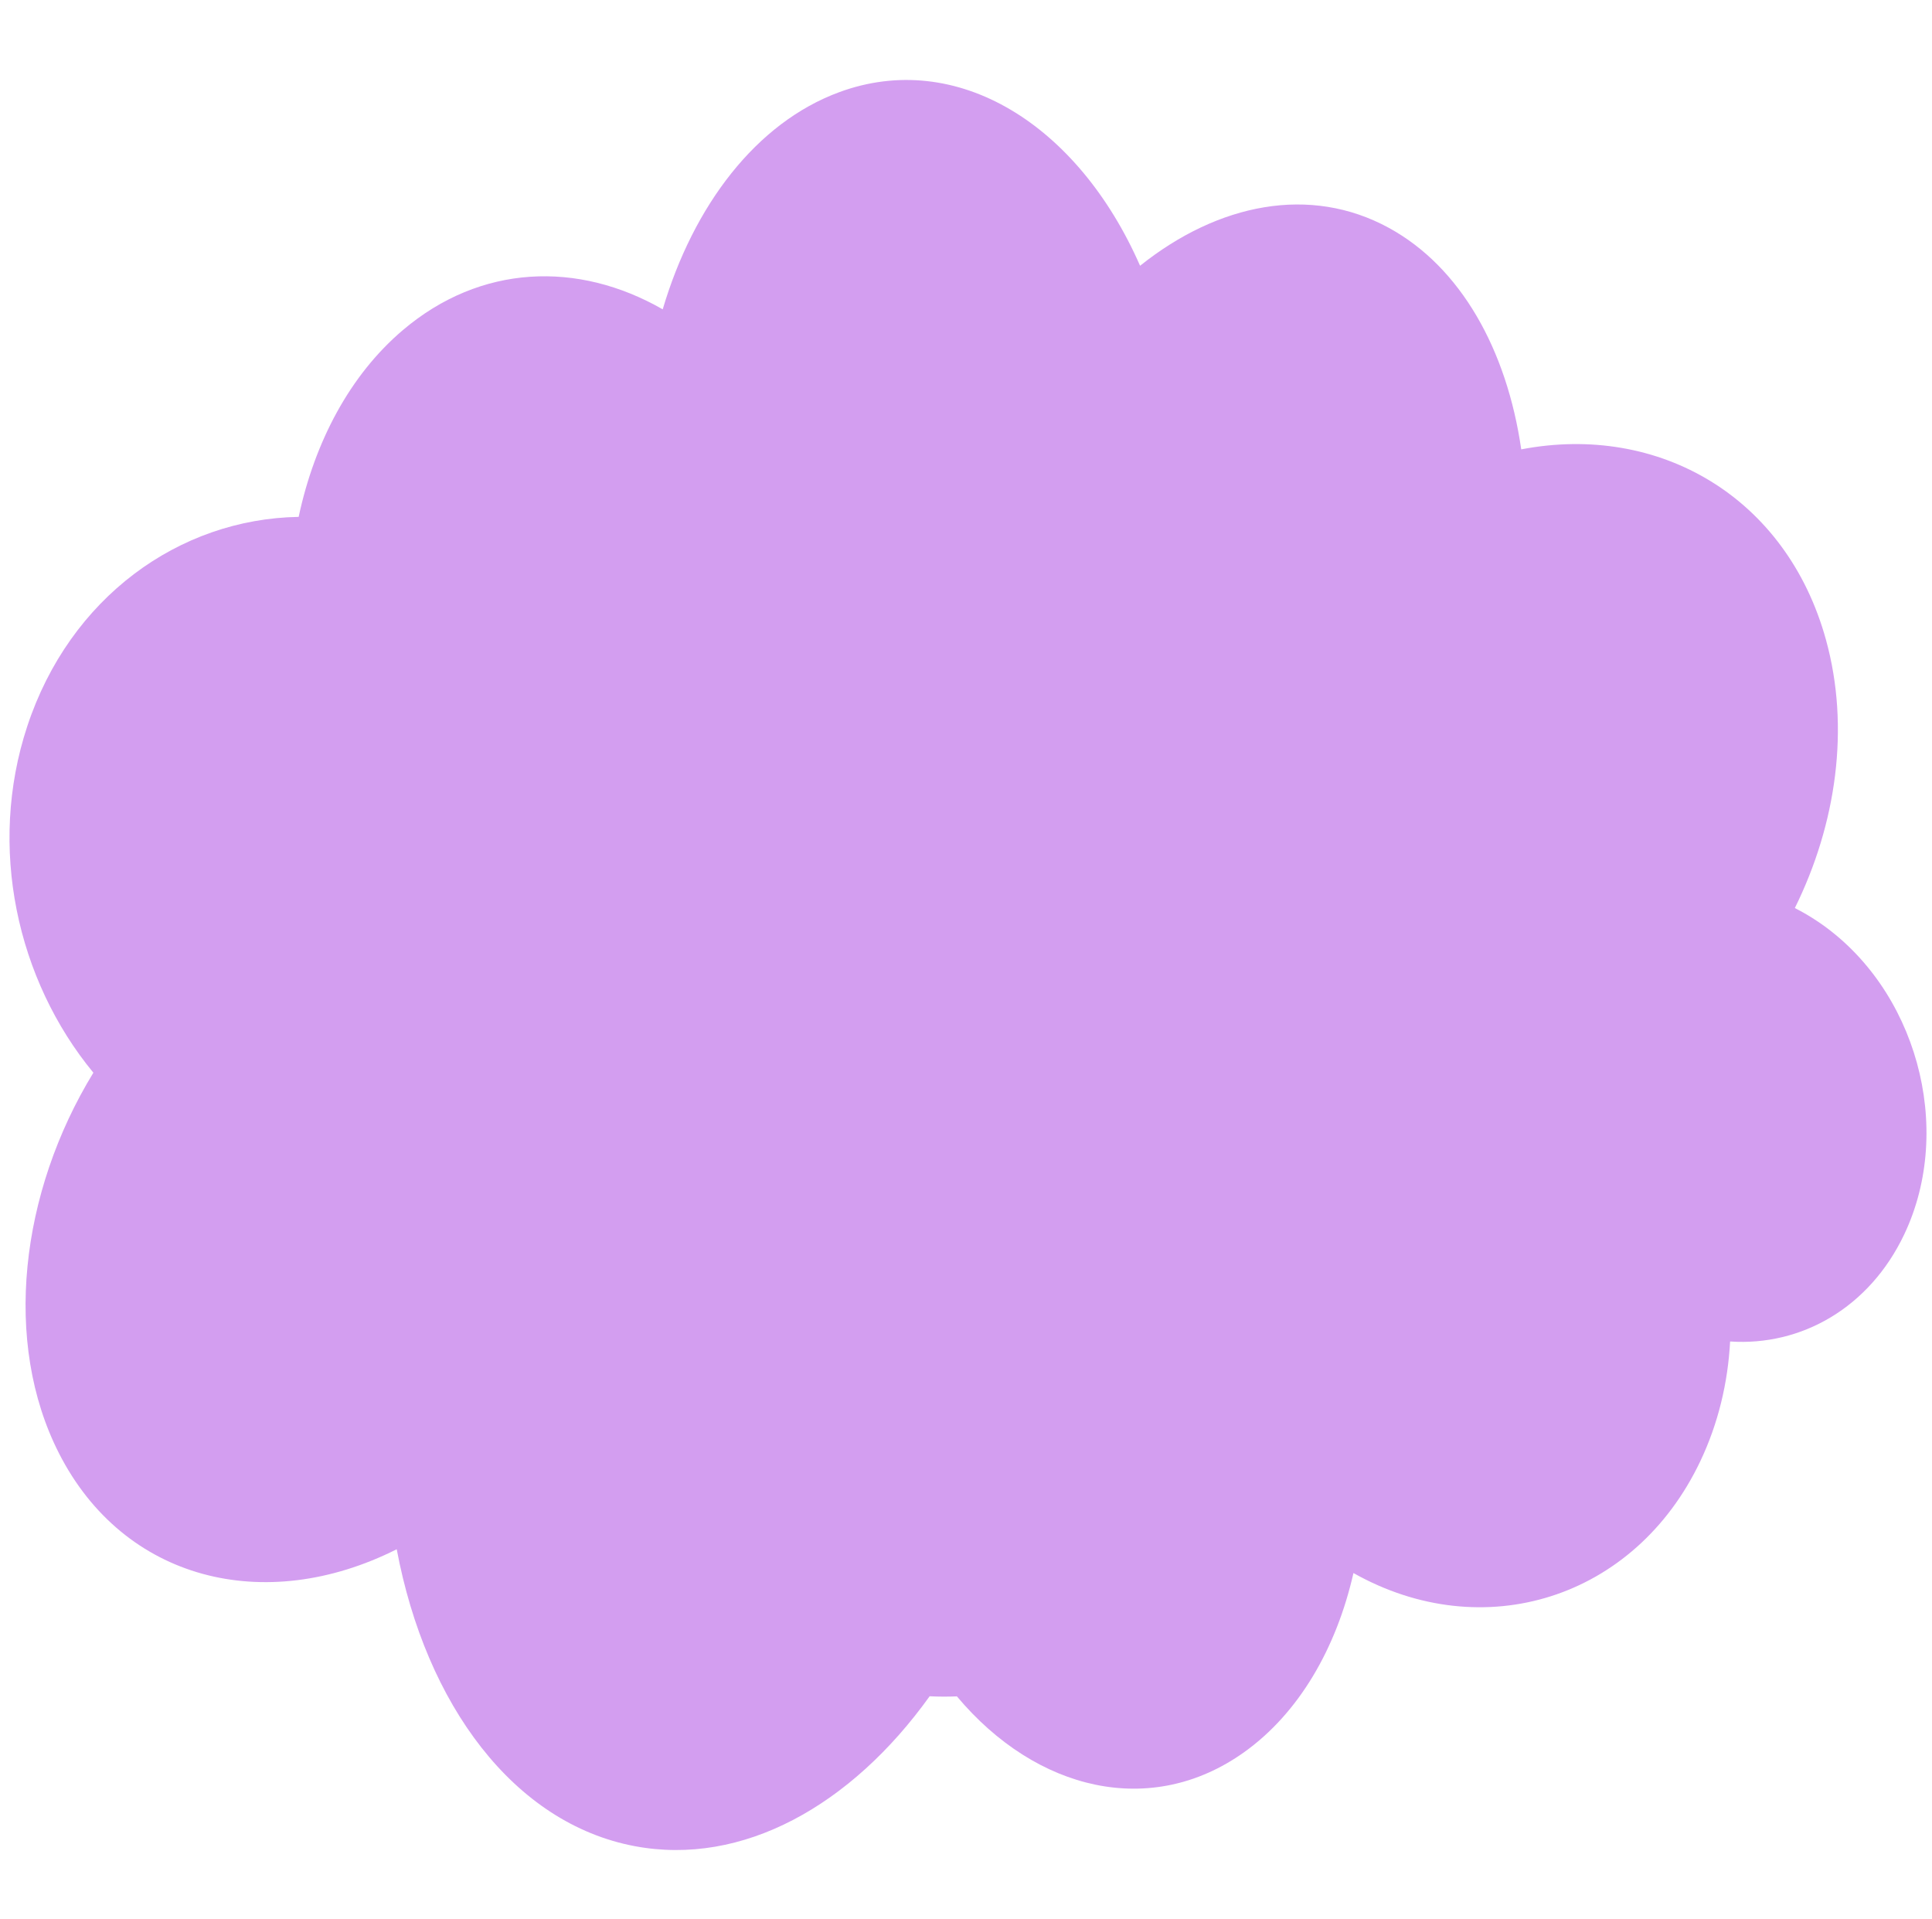 <svg width="151" height="150" viewBox="0 0 151 150" fill="none" xmlns="http://www.w3.org/2000/svg">
<path d="M65.587 7.205C74.777 3.818 84.25 9.698 89.105 20.77C95.235 15.872 102.408 14.463 108.531 17.798C114.176 20.872 117.77 27.346 118.896 35.118C129.687 33.053 139.637 38.855 142.713 50C144.604 56.85 143.532 64.388 140.28 70.966C140.887 71.273 141.488 71.624 142.079 72.022C149.764 77.192 152.786 88.139 148.829 96.472C146.104 102.21 140.781 105.213 135.221 104.839C135.049 108.063 134.292 111.247 132.894 114.191C127.777 124.967 115.92 128.648 105.782 122.936C104.451 128.803 101.523 133.885 97.225 136.947C89.987 142.103 81.019 140.002 74.788 132.574C74.076 132.604 73.365 132.602 72.658 132.566C66.523 141.128 58.021 145.869 49.601 144.279C40.175 142.499 33.294 133.246 31.007 121.077C20.681 126.272 9.667 123.503 4.612 113.581C0.194 104.91 1.566 93.207 7.298 83.834C1.318 76.576 -0.984 66.2 2.129 56.763C5.45 46.697 13.994 40.552 23.342 40.395C24.598 34.516 27.353 29.306 31.488 25.797C37.556 20.648 45.167 20.374 51.796 24.175C54.197 16.05 59.115 9.59 65.587 7.205Z" fill="#D39EF0"/>
</svg>
